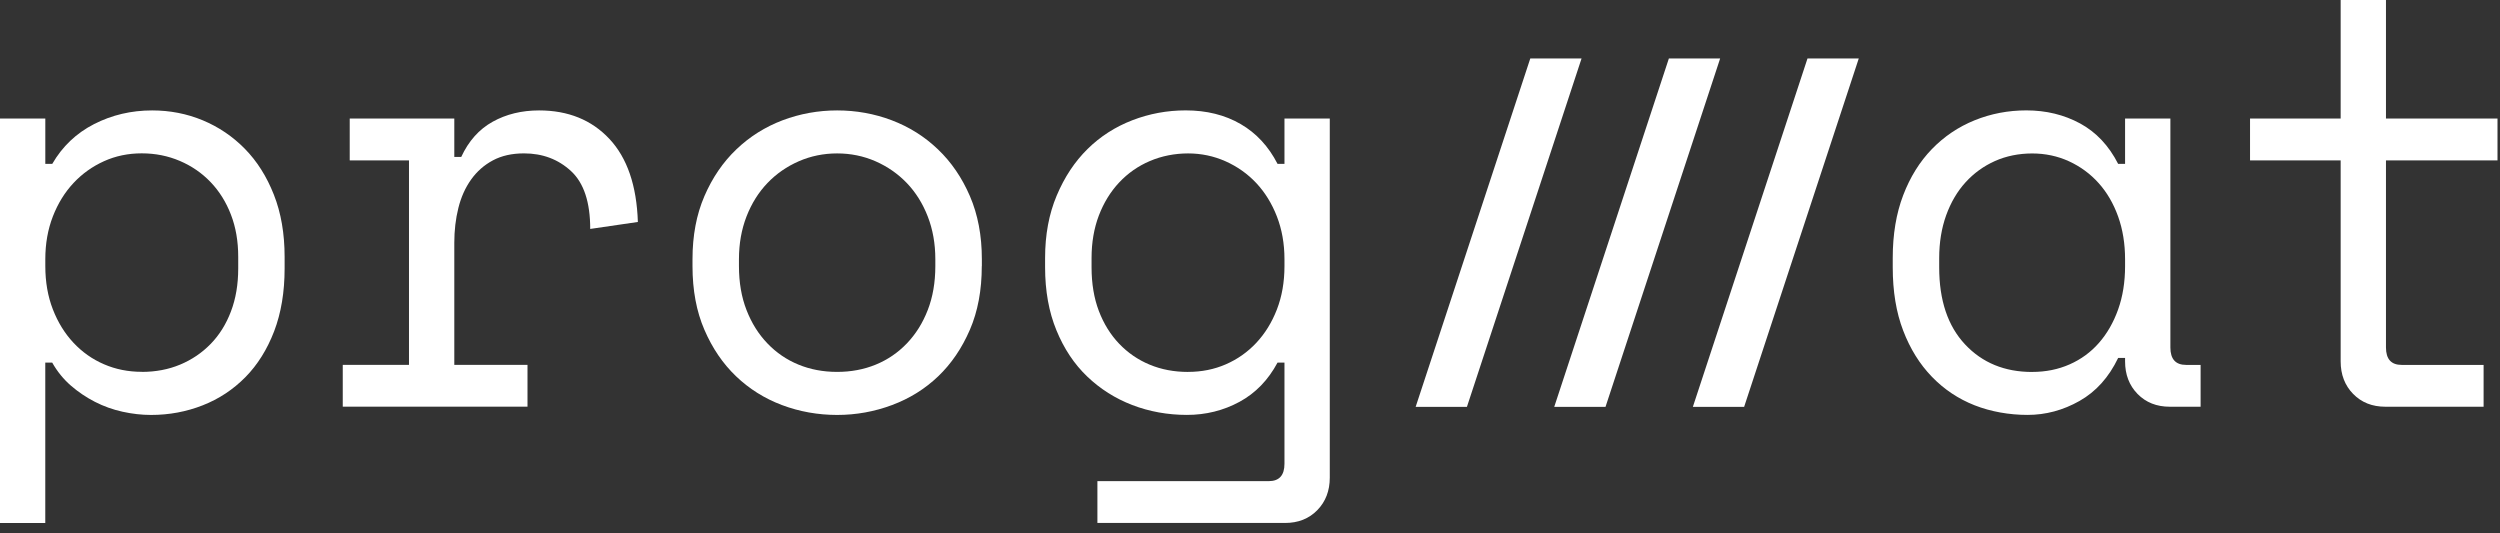 <svg xmlns="http://www.w3.org/2000/svg" fill="none" viewBox="0 0 136 29" height="29" width="136">
<rect x="0" y="0" width="136" height="29" fill="#333333" stroke="none"/>
<path fill="white" d="M2.465 28.451H0V6.449H2.465V8.915H2.843C3.391 7.968 4.15 7.245 5.118 6.75C6.087 6.255 7.141 6.007 8.278 6.007C9.246 6.007 10.163 6.185 11.028 6.544C11.892 6.904 12.657 7.42 13.319 8.094C13.982 8.769 14.508 9.6 14.898 10.59C15.289 11.581 15.483 12.708 15.483 13.972V14.605C15.483 15.89 15.292 17.028 14.914 18.02C14.534 19.01 14.013 19.843 13.35 20.517C12.686 21.19 11.911 21.703 11.026 22.05C10.141 22.398 9.204 22.573 8.214 22.573C7.707 22.573 7.191 22.514 6.665 22.398C6.139 22.282 5.638 22.103 5.165 21.86C4.691 21.617 4.253 21.322 3.853 20.975C3.453 20.627 3.115 20.212 2.841 19.727H2.463V28.451H2.465ZM7.711 20.231C8.47 20.231 9.165 20.099 9.798 19.835C10.43 19.571 10.984 19.198 11.457 18.713C11.931 18.228 12.3 17.638 12.563 16.943C12.828 16.248 12.959 15.467 12.959 14.603V13.97C12.959 13.128 12.828 12.363 12.563 11.678C12.3 10.992 11.931 10.402 11.457 9.907C10.984 9.412 10.425 9.028 9.782 8.754C9.14 8.48 8.449 8.342 7.711 8.342C6.974 8.342 6.289 8.484 5.658 8.769C5.025 9.055 4.472 9.449 3.998 9.956C3.525 10.462 3.15 11.068 2.876 11.773C2.603 12.479 2.465 13.254 2.465 14.097V14.475C2.465 15.339 2.601 16.123 2.876 16.83C3.15 17.537 3.525 18.142 3.998 18.647C4.472 19.154 5.025 19.544 5.658 19.816C6.29 20.09 6.974 20.227 7.711 20.227V20.231Z"></path>
<path fill="white" d="M19.025 6.449H24.714V8.536H25.092C25.492 7.672 26.061 7.034 26.798 6.624C27.536 6.213 28.378 6.007 29.327 6.007C30.907 6.007 32.182 6.523 33.151 7.556C34.119 8.589 34.636 10.095 34.7 12.075L32.108 12.454C32.108 11 31.761 9.952 31.066 9.309C30.371 8.666 29.517 8.344 28.506 8.344C27.852 8.344 27.289 8.47 26.816 8.723C26.342 8.975 25.946 9.323 25.63 9.765C25.313 10.208 25.082 10.724 24.935 11.315C24.787 11.905 24.714 12.538 24.714 13.211V19.849H28.696V22.124H18.646V19.849H22.249V8.725H19.025V6.449Z"></path>
<path fill="white" d="M53.409 14.479C53.409 15.786 53.193 16.941 52.761 17.941C52.328 18.942 51.755 19.785 51.039 20.47C50.323 21.155 49.484 21.678 48.527 22.035C47.569 22.392 46.573 22.573 45.54 22.573C44.508 22.573 43.487 22.394 42.538 22.035C41.591 21.678 40.758 21.155 40.042 20.47C39.325 19.785 38.751 18.942 38.32 17.941C37.887 16.941 37.672 15.786 37.672 14.479V14.1C37.672 12.815 37.887 11.672 38.32 10.67C38.751 9.67 39.331 8.82 40.059 8.125C40.785 7.43 41.624 6.904 42.571 6.544C43.518 6.187 44.51 6.007 45.542 6.007C46.575 6.007 47.565 6.185 48.514 6.544C49.463 6.904 50.299 7.43 51.025 8.125C51.753 8.82 52.332 9.668 52.764 10.67C53.195 11.672 53.413 12.815 53.413 14.1V14.479H53.409ZM45.54 20.231C46.299 20.231 46.998 20.099 47.642 19.835C48.285 19.571 48.848 19.187 49.333 18.682C49.818 18.175 50.197 17.572 50.47 16.865C50.744 16.158 50.882 15.362 50.882 14.479V14.1C50.882 13.258 50.744 12.483 50.47 11.777C50.197 11.072 49.816 10.464 49.333 9.959C48.848 9.455 48.279 9.059 47.627 8.773C46.973 8.488 46.278 8.346 45.54 8.346C44.803 8.346 44.108 8.488 43.454 8.773C42.8 9.059 42.231 9.453 41.748 9.959C41.263 10.466 40.884 11.072 40.61 11.777C40.337 12.483 40.199 13.258 40.199 14.1V14.479C40.199 15.364 40.335 16.16 40.61 16.865C40.884 17.572 41.263 18.177 41.748 18.682C42.233 19.187 42.796 19.573 43.438 19.835C44.081 20.099 44.781 20.231 45.54 20.231Z"></path>
<path fill="white" d="M69.875 19.727H69.497C68.99 20.674 68.301 21.387 67.428 21.86C66.552 22.334 65.599 22.571 64.567 22.571C63.534 22.571 62.523 22.392 61.595 22.033C60.667 21.676 59.852 21.159 59.146 20.484C58.439 19.81 57.882 18.971 57.471 17.971C57.059 16.972 56.853 15.828 56.853 14.541V14.034C56.853 12.771 57.063 11.637 57.486 10.637C57.907 9.635 58.466 8.793 59.161 8.107C59.856 7.422 60.667 6.902 61.595 6.543C62.523 6.185 63.491 6.005 64.503 6.005C65.64 6.005 66.636 6.253 67.49 6.748C68.344 7.243 69.011 7.966 69.497 8.913H69.875V6.447H72.34V25.984C72.34 26.7 72.113 27.29 71.661 27.754C71.207 28.218 70.622 28.449 69.906 28.449H59.699V26.174H69.021C69.59 26.174 69.875 25.858 69.875 25.227V19.727ZM64.629 20.231C65.366 20.231 66.052 20.095 66.682 19.82C67.315 19.546 67.868 19.156 68.342 18.651C68.815 18.146 69.19 17.541 69.464 16.834C69.737 16.127 69.875 15.343 69.875 14.479V14.1C69.875 13.258 69.737 12.483 69.464 11.777C69.19 11.072 68.815 10.464 68.342 9.959C67.868 9.455 67.309 9.059 66.667 8.773C66.024 8.488 65.345 8.346 64.629 8.346C63.913 8.346 63.2 8.484 62.558 8.758C61.915 9.031 61.356 9.422 60.883 9.926C60.409 10.433 60.041 11.033 59.776 11.728C59.513 12.423 59.381 13.194 59.381 14.036V14.543C59.381 15.428 59.513 16.218 59.776 16.913C60.041 17.608 60.409 18.204 60.883 18.7C61.356 19.195 61.91 19.575 62.542 19.837C63.175 20.101 63.87 20.233 64.629 20.233V20.231Z"></path>
<path fill="white" d="M115.606 19.472H115.228C114.721 20.526 114.022 21.305 113.125 21.812C112.231 22.318 111.287 22.571 110.298 22.571C109.308 22.571 108.306 22.396 107.421 22.049C106.536 21.701 105.762 21.185 105.098 20.499C104.434 19.814 103.912 18.977 103.534 17.987C103.153 16.997 102.965 15.848 102.965 14.541V14.034C102.965 12.749 103.155 11.611 103.534 10.62C103.912 9.629 104.434 8.791 105.098 8.107C105.762 7.422 106.536 6.902 107.421 6.543C108.306 6.185 109.244 6.005 110.234 6.005C111.309 6.005 112.283 6.242 113.157 6.715C114.03 7.189 114.721 7.923 115.226 8.913H115.604V6.447H118.069V18.903C118.069 19.536 118.354 19.851 118.923 19.851H119.713V22.126H118.038C117.322 22.126 116.738 21.895 116.283 21.431C115.831 20.967 115.604 20.377 115.604 19.661V19.47H115.606V19.472ZM110.55 20.233C111.287 20.233 111.967 20.097 112.588 19.822C113.209 19.548 113.741 19.158 114.183 18.653C114.626 18.148 114.973 17.543 115.226 16.836C115.478 16.129 115.604 15.345 115.604 14.481V14.102C115.604 13.26 115.478 12.485 115.226 11.778C114.973 11.074 114.62 10.466 114.166 9.961C113.714 9.457 113.176 9.061 112.555 8.775C111.934 8.49 111.264 8.348 110.548 8.348C109.832 8.348 109.137 8.486 108.526 8.76C107.914 9.033 107.382 9.418 106.93 9.913C106.478 10.408 106.125 11.01 105.87 11.714C105.618 12.421 105.492 13.196 105.492 14.038V14.545C105.492 16.337 105.96 17.733 106.899 18.735C107.837 19.736 109.053 20.235 110.55 20.235V20.233Z"></path>
<path fill="white" d="M122.402 6.449H127.332V0H129.797V6.449H135.864V8.725H129.797V18.903C129.797 19.536 130.083 19.851 130.651 19.851H135.108V22.126H129.766C129.05 22.126 128.466 21.895 128.012 21.431C127.559 20.967 127.332 20.377 127.332 19.661V8.725H122.402V6.449Z"></path>
<path fill="white" d="M83.248 3.18L77.012 22.132H79.801L86.037 3.18H83.248Z"></path>
<path fill="white" d="M90.787 3.18L84.551 22.132H87.34L93.576 3.18H90.787Z"></path>
<path fill="white" d="M98.328 3.18L92.092 22.132H94.881L101.117 3.18H98.328Z"></path>
</svg>
